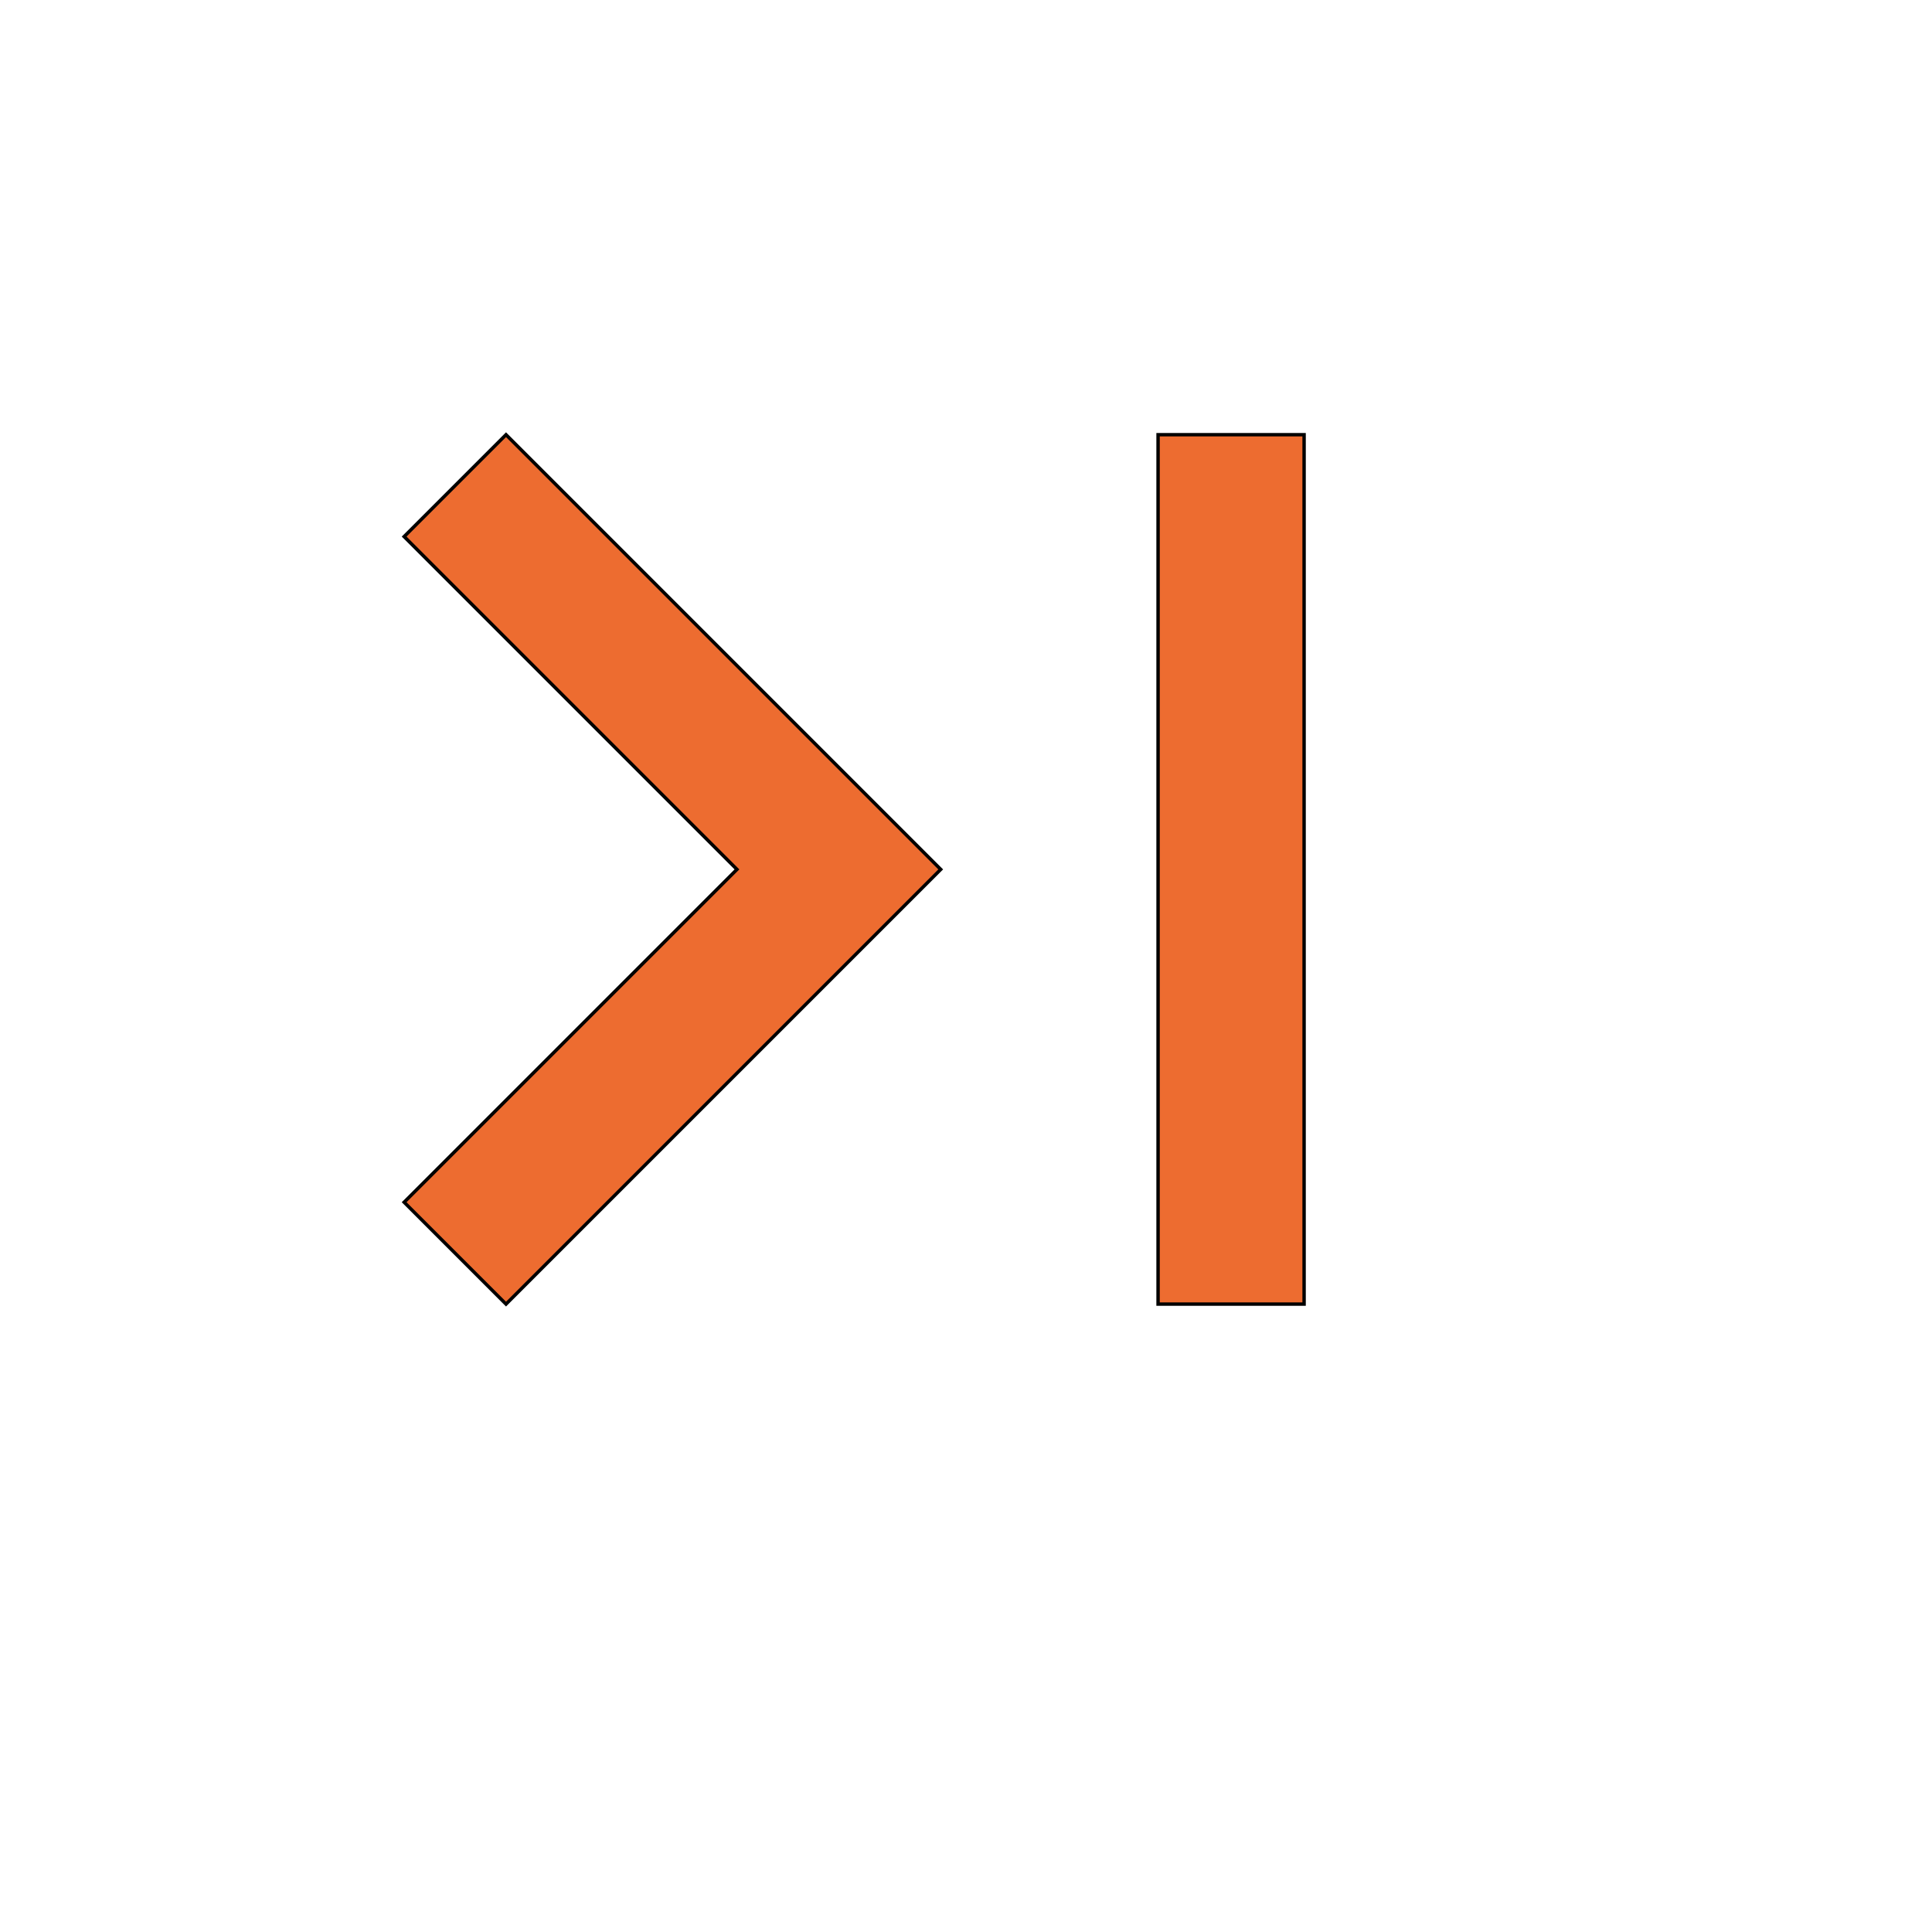 <svg id="th_wav_last-page" width="100%" height="100%" xmlns="http://www.w3.org/2000/svg" version="1.1" xmlns:xlink="http://www.w3.org/1999/xlink" xmlns:svgjs="http://svgjs.com/svgjs" preserveAspectRatio="xMidYMin slice" data-uid="wav_last-page" data-keyword="wav_last-page" viewBox="0 0 512 512" transform="matrix(0.9,0,0,0.9,0,0)" data-colors="[&quot;#ffdf99&quot;,&quot;#2f2f2f&quot;,&quot;#3aaa3a&quot;]"><defs id="SvgjsDefs17278" fill="#ffdf99"></defs><path id="th_wav_last-page_0" d="M119 158L217 256L119 354L149 384L277 256L149 128Z " fill-rule="evenodd" fill="#ed6c30" stroke-width="1" stroke="#000000"></path><path id="th_wav_last-page_1" d="M341 128L384 128L384 384L341 384Z " fill-rule="evenodd" fill="#ed6c30" stroke-width="1" stroke="#000000"></path></svg>